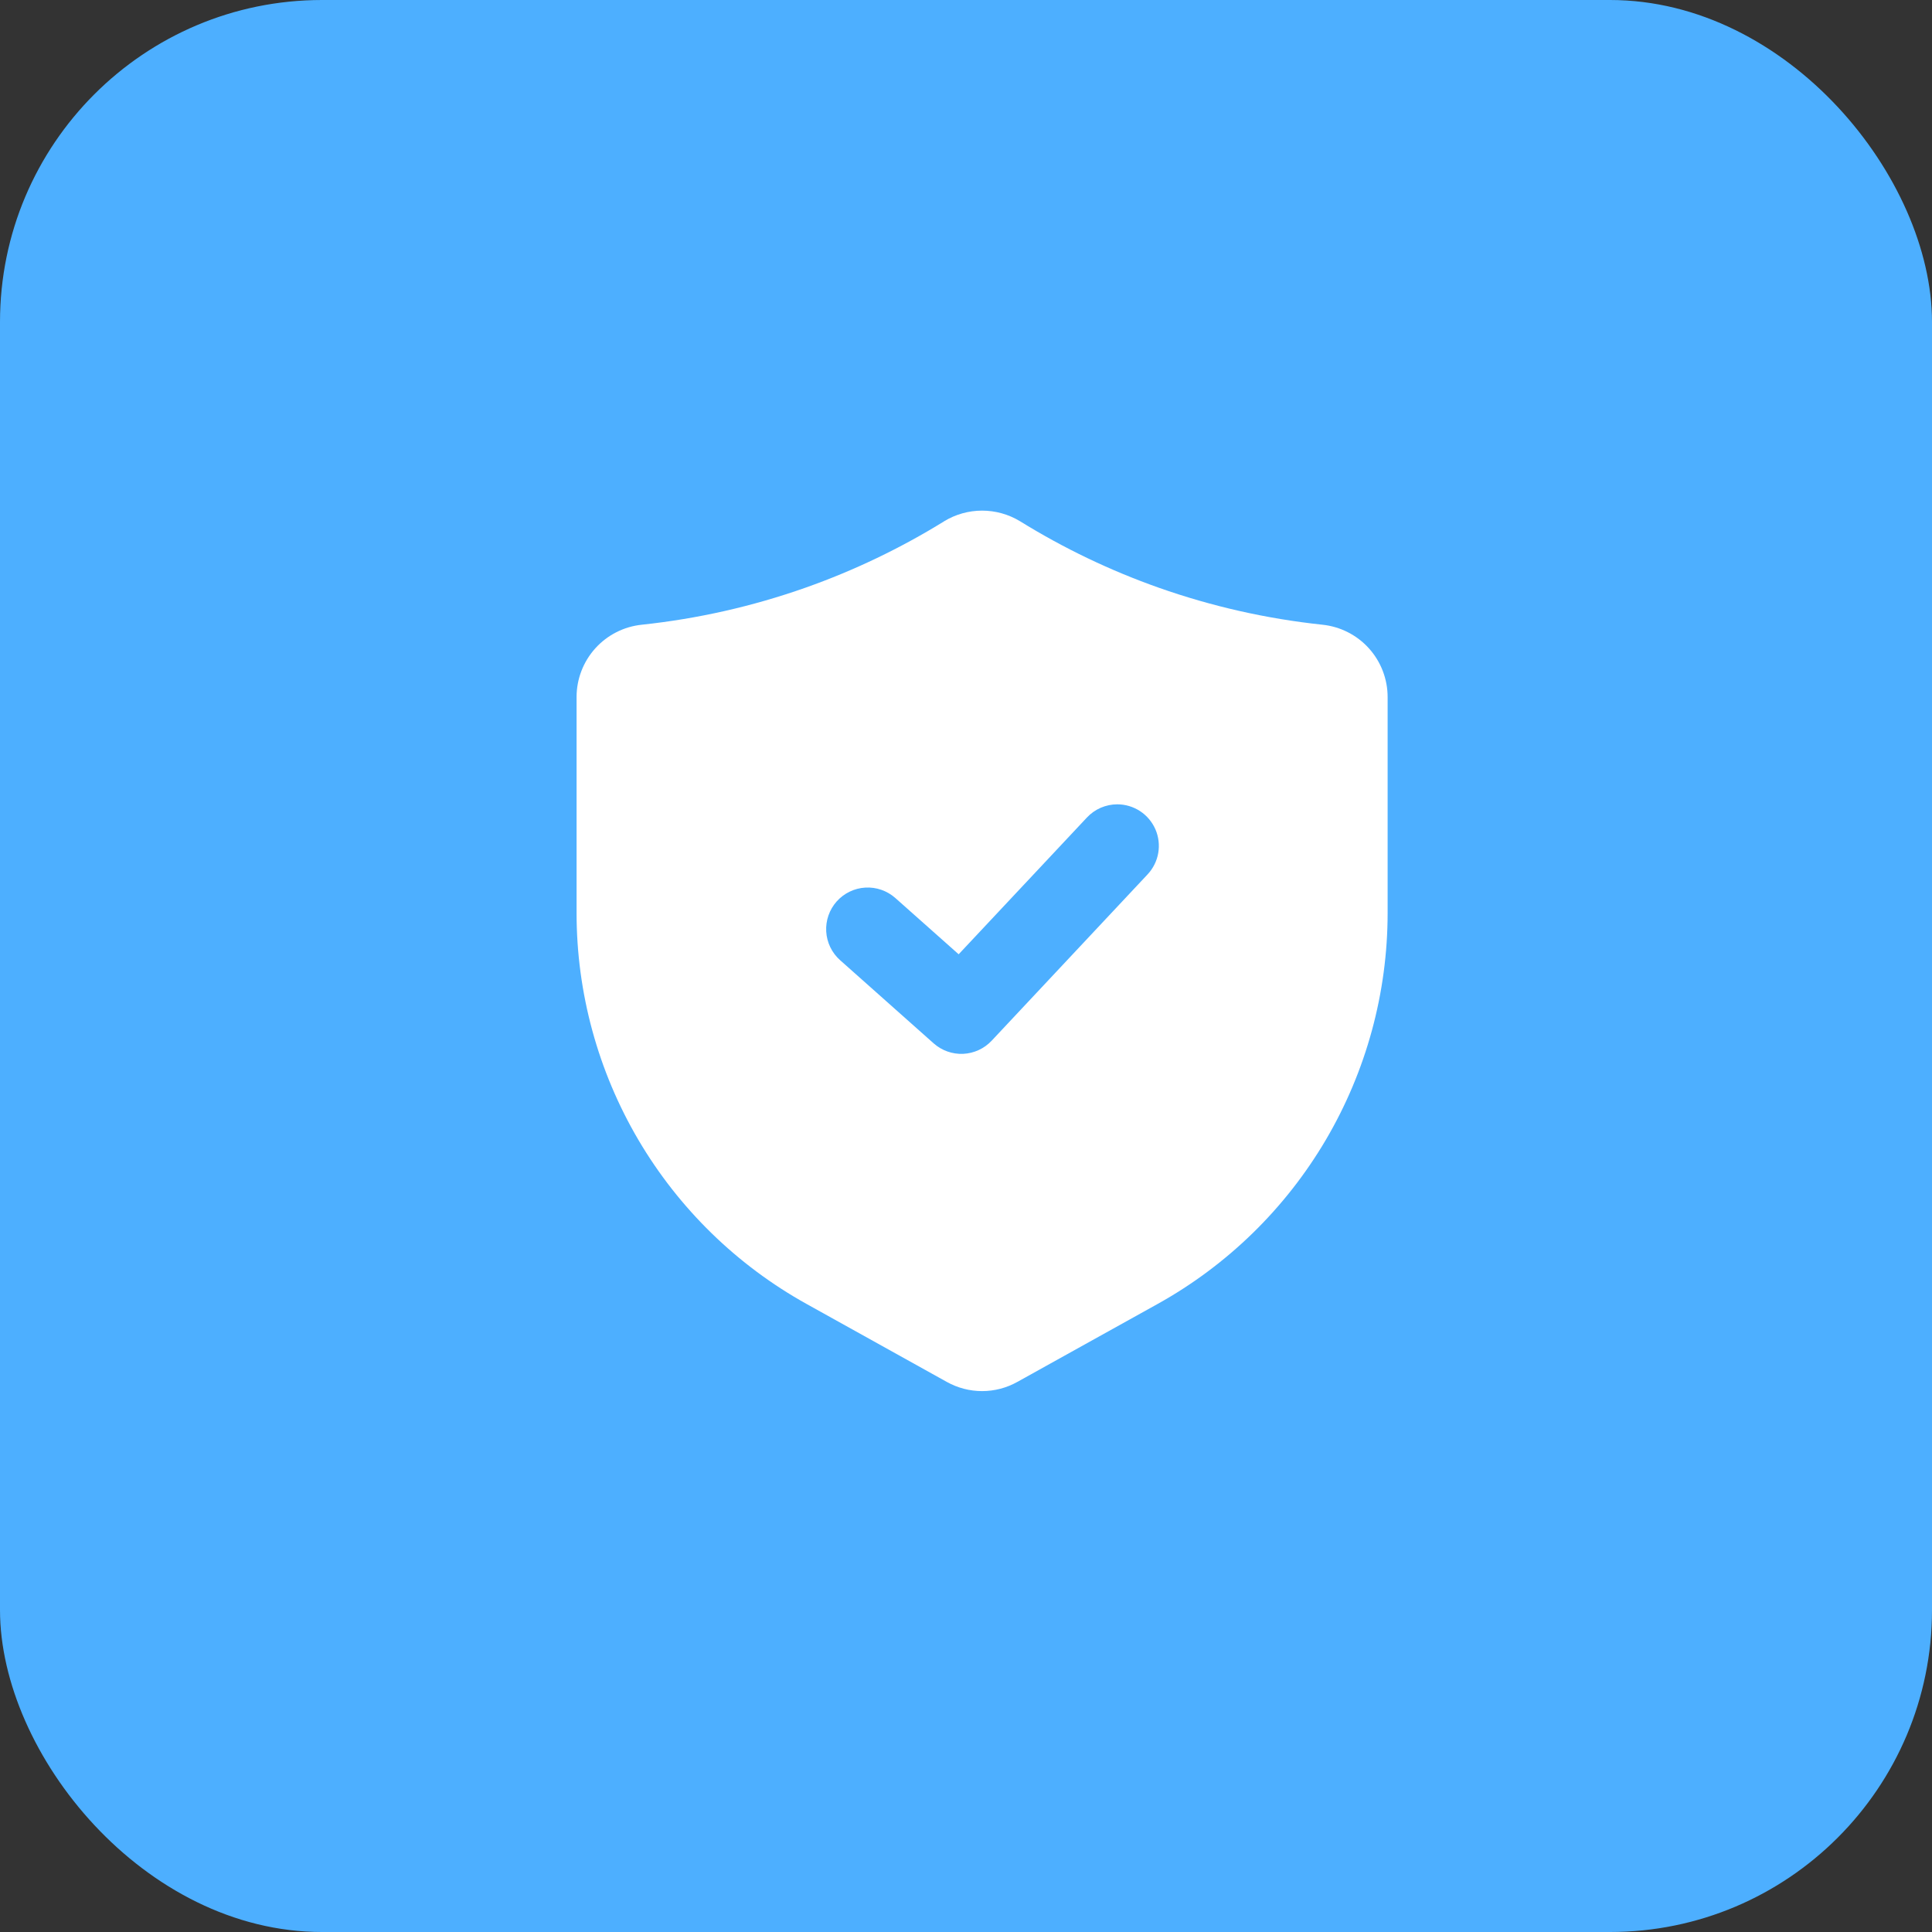 <svg width="60" height="60" viewBox="0 0 60 60" fill="none" xmlns="http://www.w3.org/2000/svg">
<rect x="0" y="0" width="60" height="60" fill="#333333" stroke="none"/>
<rect width="60" height="60" rx="10" fill="#4DAFFF"/>
<path d="M41.068 19.401C39.336 19.217 37.632 18.832 35.99 18.253C34.482 17.721 33.036 17.028 31.677 16.187C31.322 15.972 30.915 15.858 30.5 15.858C30.085 15.858 29.678 15.972 29.323 16.187L29.322 16.189C27.962 17.029 26.517 17.721 25.01 18.253C23.368 18.832 21.665 19.217 19.933 19.401C19.377 19.458 18.862 19.72 18.488 20.134C18.113 20.55 17.906 21.089 17.906 21.648V28.358C17.907 30.834 18.57 33.265 19.825 35.399C21.081 37.533 22.884 39.292 25.048 40.495L29.401 42.915C29.737 43.103 30.115 43.202 30.499 43.202C30.884 43.202 31.262 43.103 31.597 42.915L35.952 40.495C38.116 39.292 39.919 37.533 41.175 35.399C42.43 33.265 43.093 30.834 43.094 28.358V21.648C43.094 21.089 42.887 20.55 42.513 20.135C42.139 19.72 41.624 19.459 41.068 19.401ZM35.64 27.154L30.796 32.321C30.566 32.566 30.249 32.712 29.913 32.728C29.577 32.743 29.248 32.626 28.996 32.403L26.09 29.819C25.834 29.592 25.679 29.272 25.659 28.93C25.639 28.588 25.756 28.252 25.983 27.996C26.21 27.741 26.53 27.585 26.872 27.565C27.214 27.545 27.55 27.662 27.806 27.889L29.772 29.636L33.756 25.388C33.877 25.259 34.023 25.156 34.184 25.086C34.347 25.016 34.521 24.979 34.698 24.979C34.95 24.979 35.196 25.053 35.407 25.191C35.617 25.329 35.782 25.526 35.883 25.757C35.983 25.988 36.013 26.244 35.97 26.492C35.927 26.74 35.812 26.97 35.64 27.154Z" fill="white"/>
</svg>
